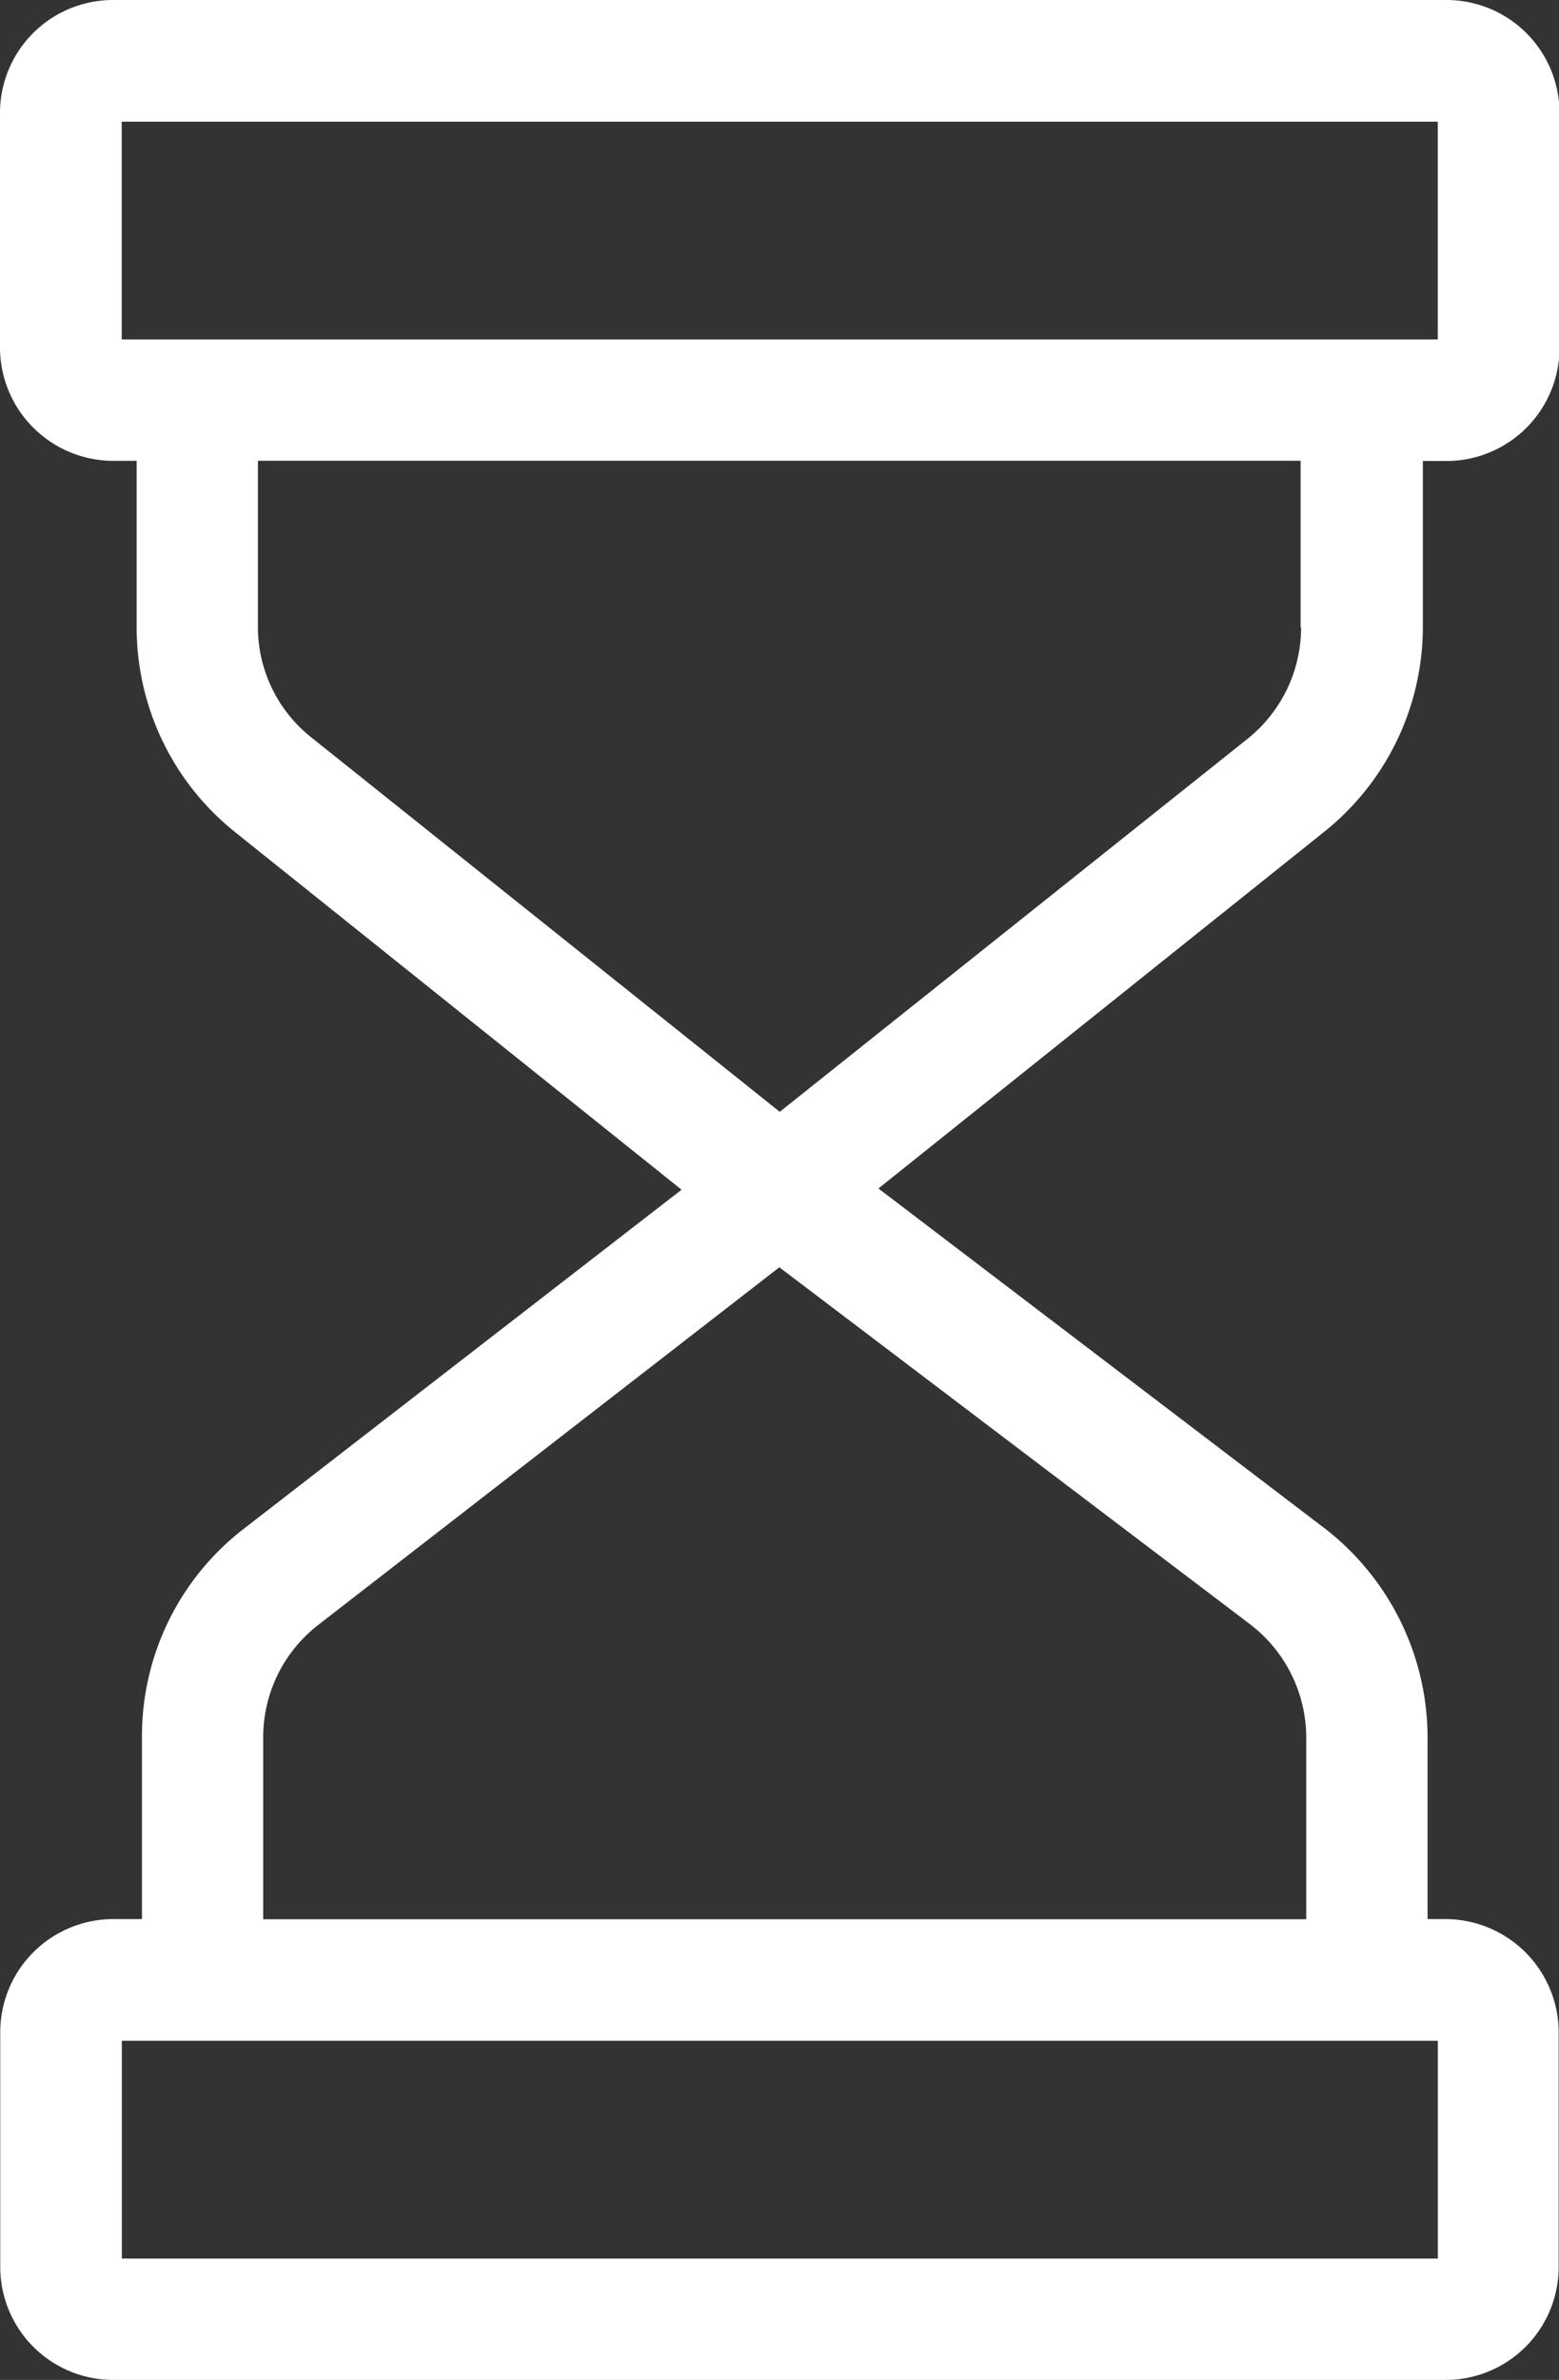 <svg xmlns="http://www.w3.org/2000/svg" width="18.8" height="28.688" viewBox="0 0 18.8 28.688">
  <rect x="0" y="0" width="18.8" height="28.688" fill="#333333" stroke="none"/>
  <g id="Group_33" data-name="Group 33" transform="translate(-210.602 -186.724)">
    <path id="Path_44" data-name="Path 44" d="M228.041,186.724H211.963a1.363,1.363,0,0,0-1.361,1.343v2.863a1.368,1.368,0,0,0,1.361,1.349h.287v2.008a3.159,3.159,0,0,0,1.2,2.478l5.371,4.3-5.274,4.083a3.154,3.154,0,0,0-1.233,2.509v2.2h-.348a1.364,1.364,0,0,0-1.361,1.349v2.863a1.363,1.363,0,0,0,1.361,1.343h16.071a1.363,1.363,0,0,0,1.361-1.343v-2.863a1.368,1.368,0,0,0-1.361-1.349h-.22v-2.191a3.189,3.189,0,0,0-1.251-2.527l-5.371-4.089,5.365-4.291a3.159,3.159,0,0,0,1.2-2.478v-2h.287a1.364,1.364,0,0,0,1.361-1.349v-2.863A1.363,1.363,0,0,0,228.041,186.724Zm-.1,24.6v2.625h-15.87v-2.625Zm-2.259-5.017a1.723,1.723,0,0,1,.672,1.361v2.191H213.776v-2.2a1.712,1.712,0,0,1,.665-1.349L220,202Zm.61-12.018a1.72,1.72,0,0,1-.641,1.337l-5.646,4.5-5.646-4.511a1.7,1.7,0,0,1-.647-1.337v-2h12.574v2.008Zm1.648-3.473h-15.87v-2.625h15.87Z" transform="translate(0)" fill="#fff"/>
  </g>
</svg>
